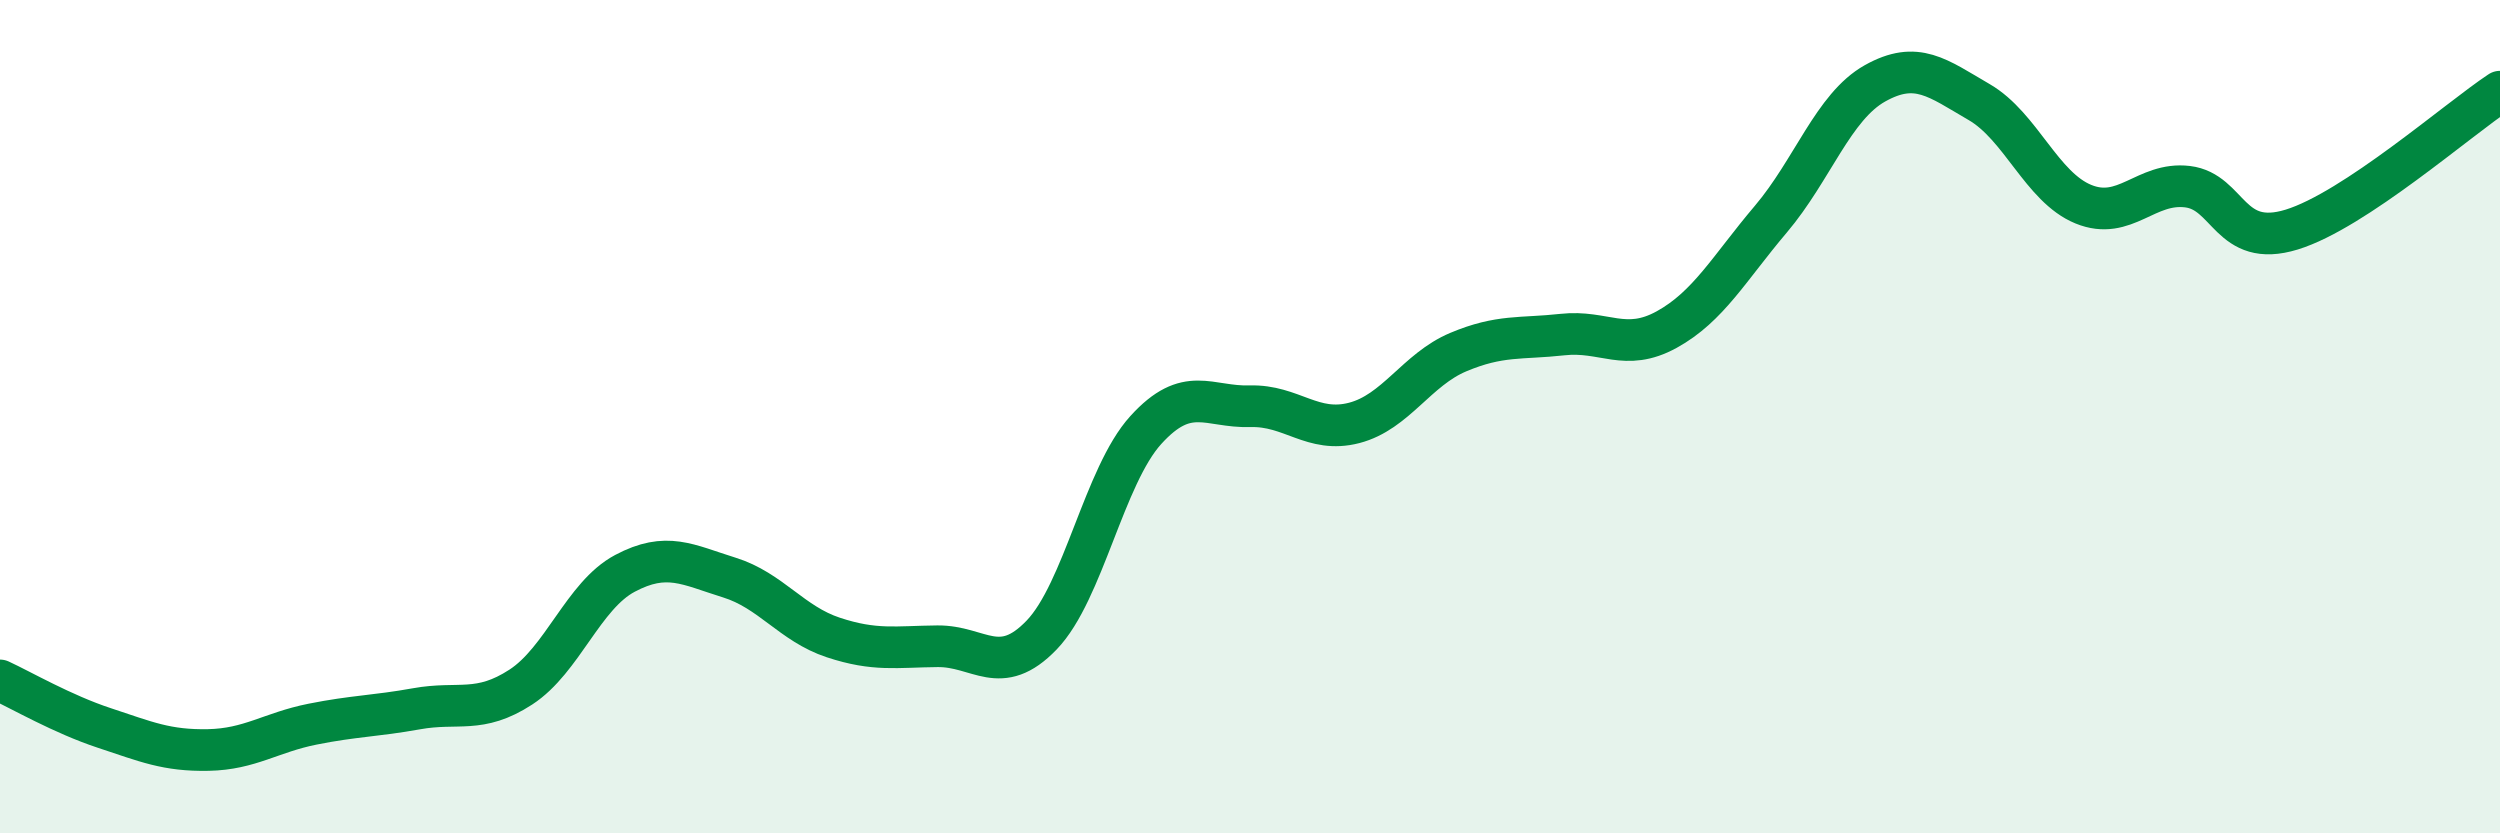 
    <svg width="60" height="20" viewBox="0 0 60 20" xmlns="http://www.w3.org/2000/svg">
      <path
        d="M 0,16.33 C 0.5,16.56 1.5,17.14 2.5,17.47 C 3.5,17.8 4,18.02 5,18 C 6,17.98 6.5,17.58 7.5,17.38 C 8.5,17.18 9,17.19 10,17.01 C 11,16.83 11.5,17.14 12.5,16.49 C 13.5,15.84 14,14.29 15,13.76 C 16,13.23 16.5,13.55 17.5,13.86 C 18.5,14.17 19,14.97 20,15.3 C 21,15.63 21.5,15.52 22.5,15.51 C 23.5,15.5 24,16.28 25,15.24 C 26,14.2 26.5,11.42 27.5,10.32 C 28.5,9.22 29,9.78 30,9.75 C 31,9.72 31.5,10.41 32.5,10.15 C 33.5,9.89 34,8.87 35,8.45 C 36,8.03 36.5,8.14 37.5,8.03 C 38.5,7.92 39,8.46 40,7.91 C 41,7.36 41.5,6.44 42.5,5.26 C 43.5,4.08 44,2.56 45,2 C 46,1.44 46.5,1.87 47.5,2.45 C 48.5,3.03 49,4.49 50,4.9 C 51,5.31 51.5,4.36 52.5,4.48 C 53.5,4.6 53.5,5.97 55,5.51 C 56.5,5.05 59,2.86 60,2.2L60 20L0 20Z"
        fill="#008740"
        opacity="0.1"
        stroke-linecap="round"
        stroke-linejoin="round"
      />
      <path
        d="M 0,16.33 C 0.5,16.56 1.5,17.14 2.5,17.47 C 3.5,17.8 4,18.02 5,18 C 6,17.98 6.5,17.58 7.5,17.38 C 8.5,17.18 9,17.19 10,17.01 C 11,16.83 11.5,17.14 12.5,16.49 C 13.5,15.84 14,14.29 15,13.76 C 16,13.23 16.5,13.55 17.5,13.86 C 18.5,14.17 19,14.97 20,15.3 C 21,15.63 21.5,15.52 22.5,15.51 C 23.5,15.5 24,16.28 25,15.24 C 26,14.2 26.5,11.42 27.5,10.32 C 28.5,9.22 29,9.78 30,9.75 C 31,9.72 31.5,10.41 32.5,10.15 C 33.5,9.89 34,8.87 35,8.45 C 36,8.03 36.5,8.14 37.5,8.03 C 38.5,7.92 39,8.46 40,7.91 C 41,7.36 41.5,6.44 42.5,5.26 C 43.5,4.08 44,2.56 45,2 C 46,1.44 46.5,1.87 47.5,2.45 C 48.5,3.03 49,4.49 50,4.9 C 51,5.31 51.5,4.36 52.5,4.48 C 53.5,4.6 53.5,5.97 55,5.51 C 56.5,5.05 59,2.86 60,2.2"
        stroke="#008740"
        stroke-width="1"
        fill="none"
        stroke-linecap="round"
        stroke-linejoin="round"
      />
    </svg>
  